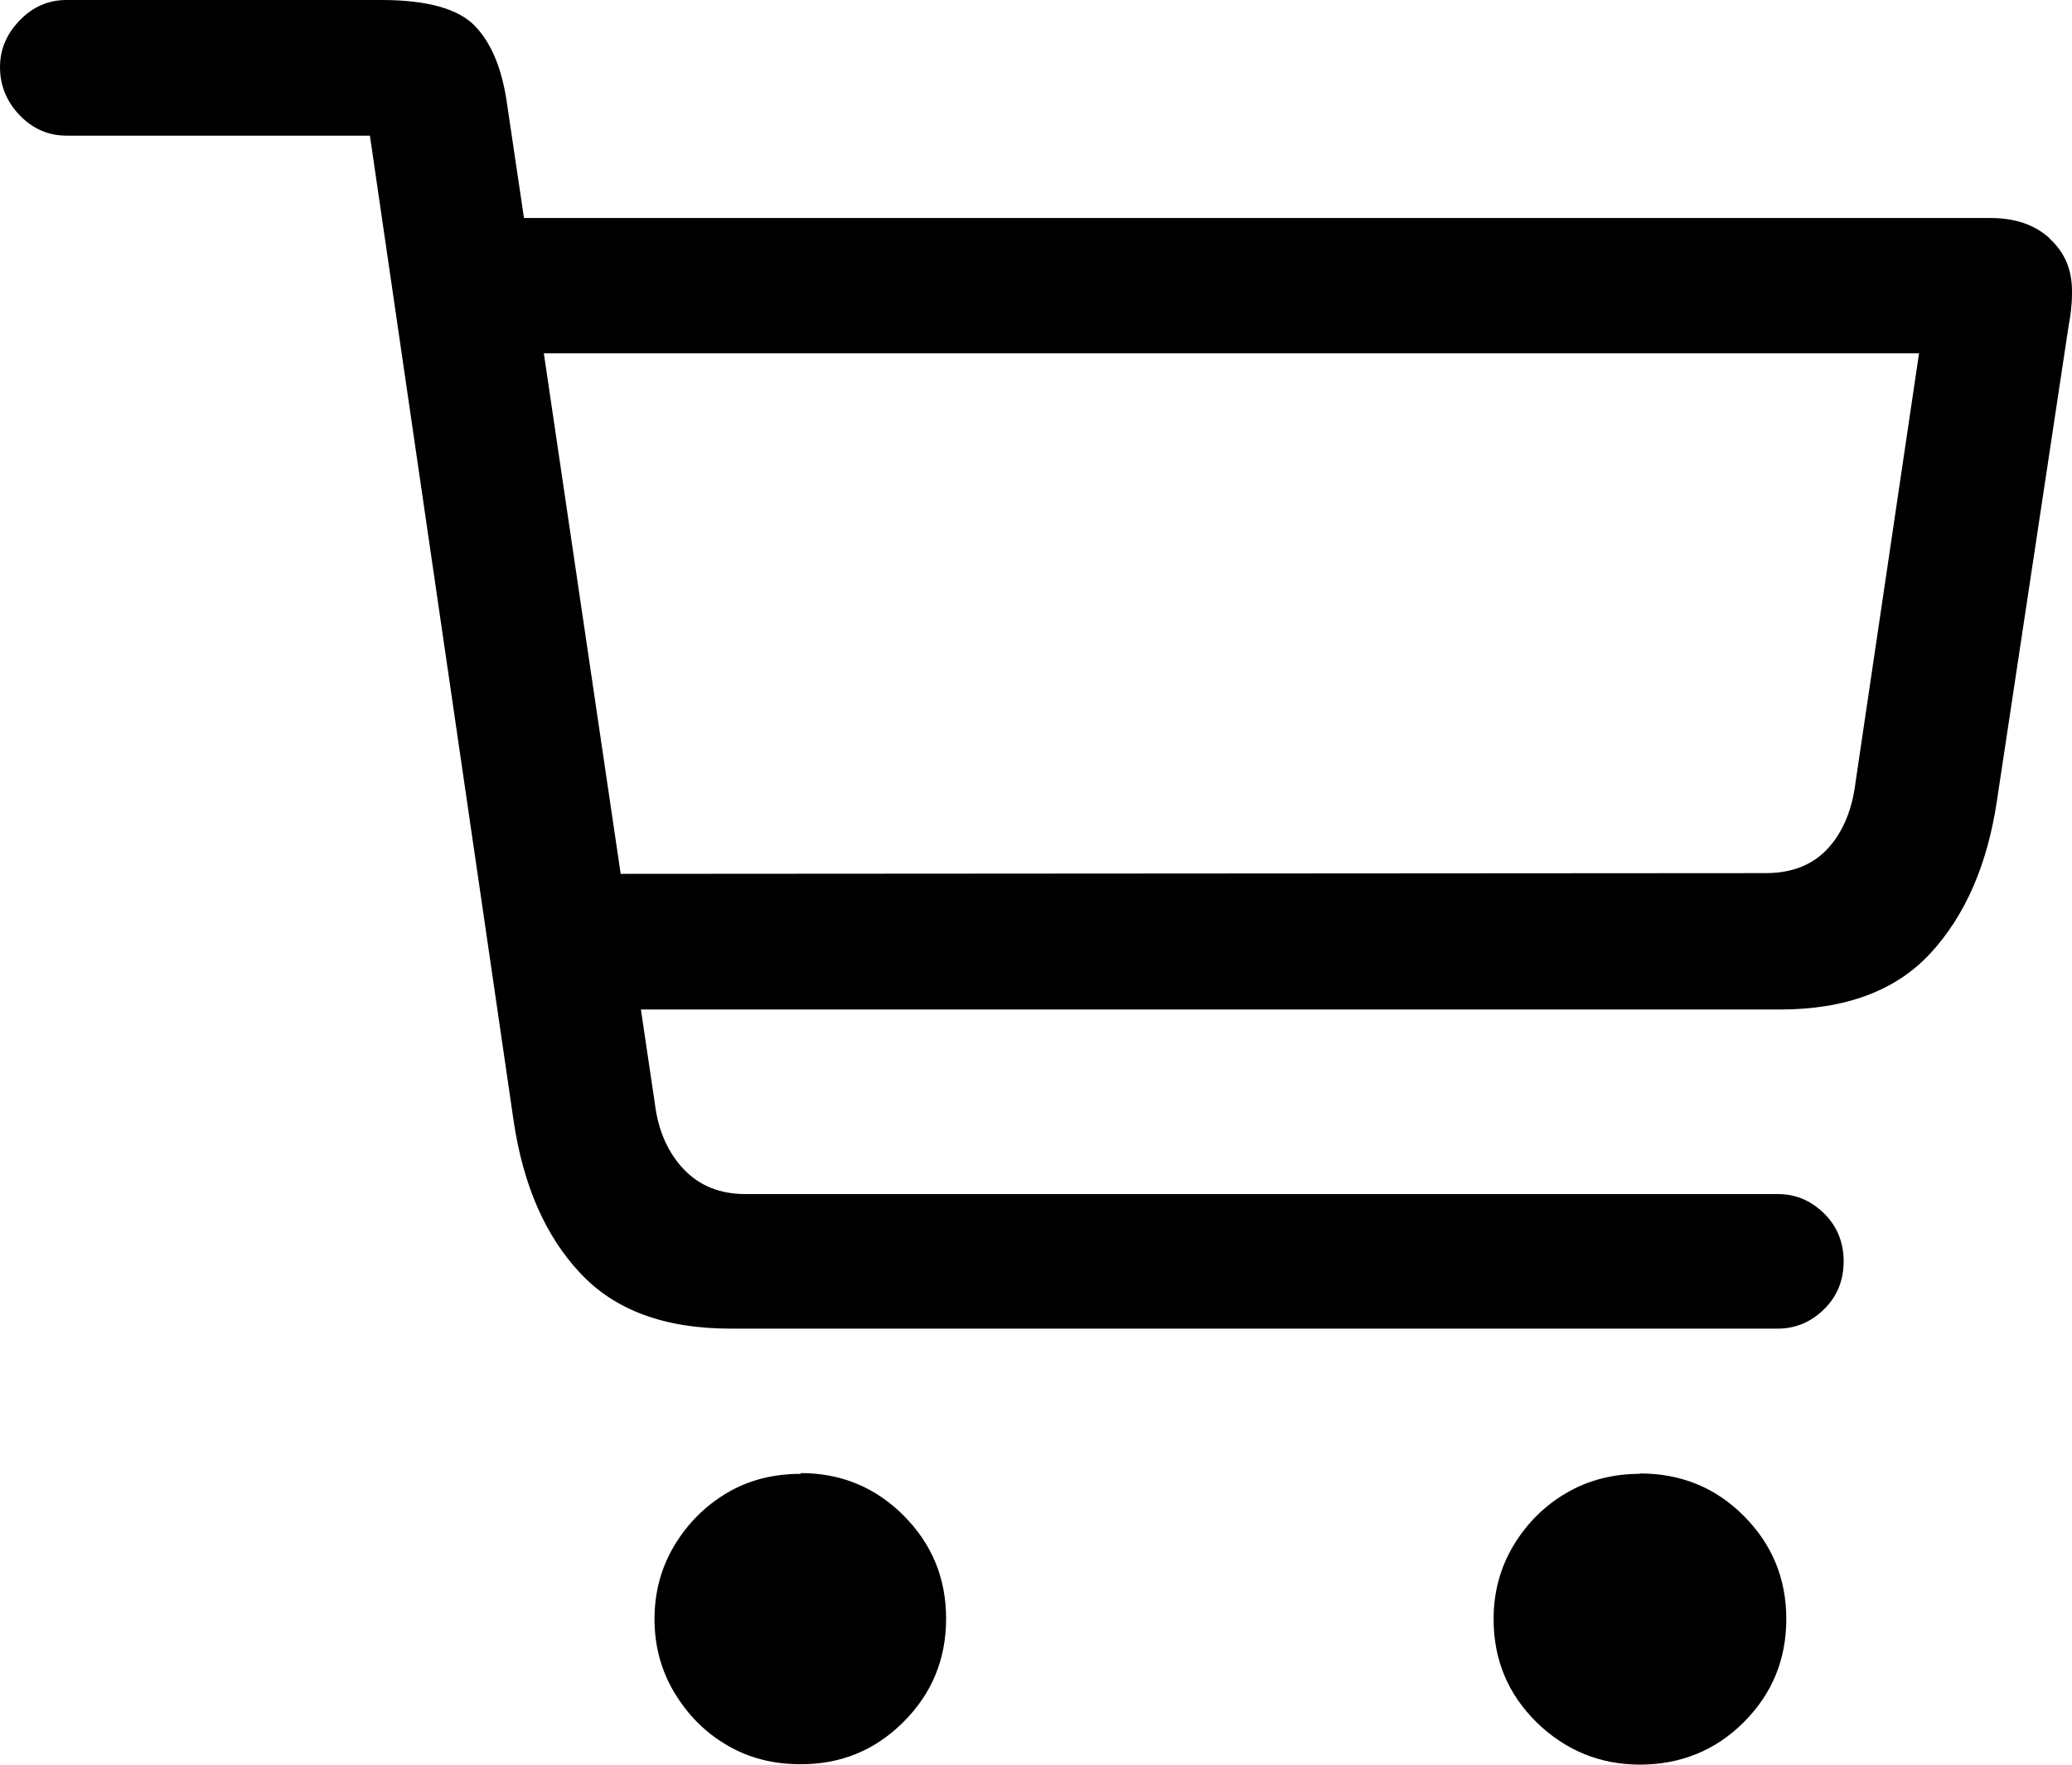 <?xml version="1.0" encoding="UTF-8"?><svg id="Ebene_2" xmlns="http://www.w3.org/2000/svg" viewBox="0 0 56.35 48"><g id="Ebene_1-2"><path d="M55.74,6.48c-.41-.37-.94-.55-1.61-.55H14.25l-.46-3.1c-.13-.94-.42-1.65-.87-2.12-.45-.47-1.3-.71-2.55-.71H1.81c-.49,0-.91.18-1.27.55-.36.37-.54.79-.54,1.28s.18.94.54,1.31c.36.37.78.55,1.27.55h8.25l3.91,26.81c.26,1.74.86,3.12,1.81,4.13.94,1.01,2.3,1.51,4.08,1.51h28.49c.47,0,.89-.17,1.25-.52.36-.35.54-.79.54-1.31s-.18-.96-.54-1.31c-.36-.35-.77-.52-1.25-.52h-28.08c-.68,0-1.24-.22-1.67-.67-.43-.45-.7-1.05-.79-1.79l-.38-2.56h30.97c1.79,0,3.16-.51,4.1-1.53.94-1.02,1.55-2.4,1.81-4.16l1.95-12.92c.03-.16.06-.33.07-.5.02-.17.02-.31.02-.43,0-.59-.2-1.06-.61-1.43ZM50.46,21.31c-.1.75-.35,1.34-.76,1.78-.41.44-.97.66-1.68.66l-31.14.02-2.09-14.16h37.4l-1.73,11.69Z"/><path d="M21.78,40.09c-.75,0-1.42.17-2.01.52-.59.35-1.07.83-1.43,1.43-.36.6-.54,1.27-.54,2s.18,1.4.54,2c.36.6.83,1.08,1.43,1.43.59.35,1.26.52,2.01.52,1.09,0,2.02-.38,2.79-1.15.77-.77,1.16-1.7,1.16-2.81s-.39-2.04-1.16-2.81c-.77-.77-1.71-1.15-2.79-1.15Z"/><path d="M44.6,40.09c-.73,0-1.4.17-2,.52-.6.35-1.08.83-1.44,1.43-.36.6-.54,1.27-.54,2,0,1.11.39,2.04,1.17,2.81.78.76,1.72,1.15,2.81,1.15s2.05-.38,2.82-1.15c.77-.77,1.16-1.7,1.16-2.81s-.39-2.04-1.16-2.81c-.77-.77-1.71-1.15-2.82-1.15Z"/></g></svg>